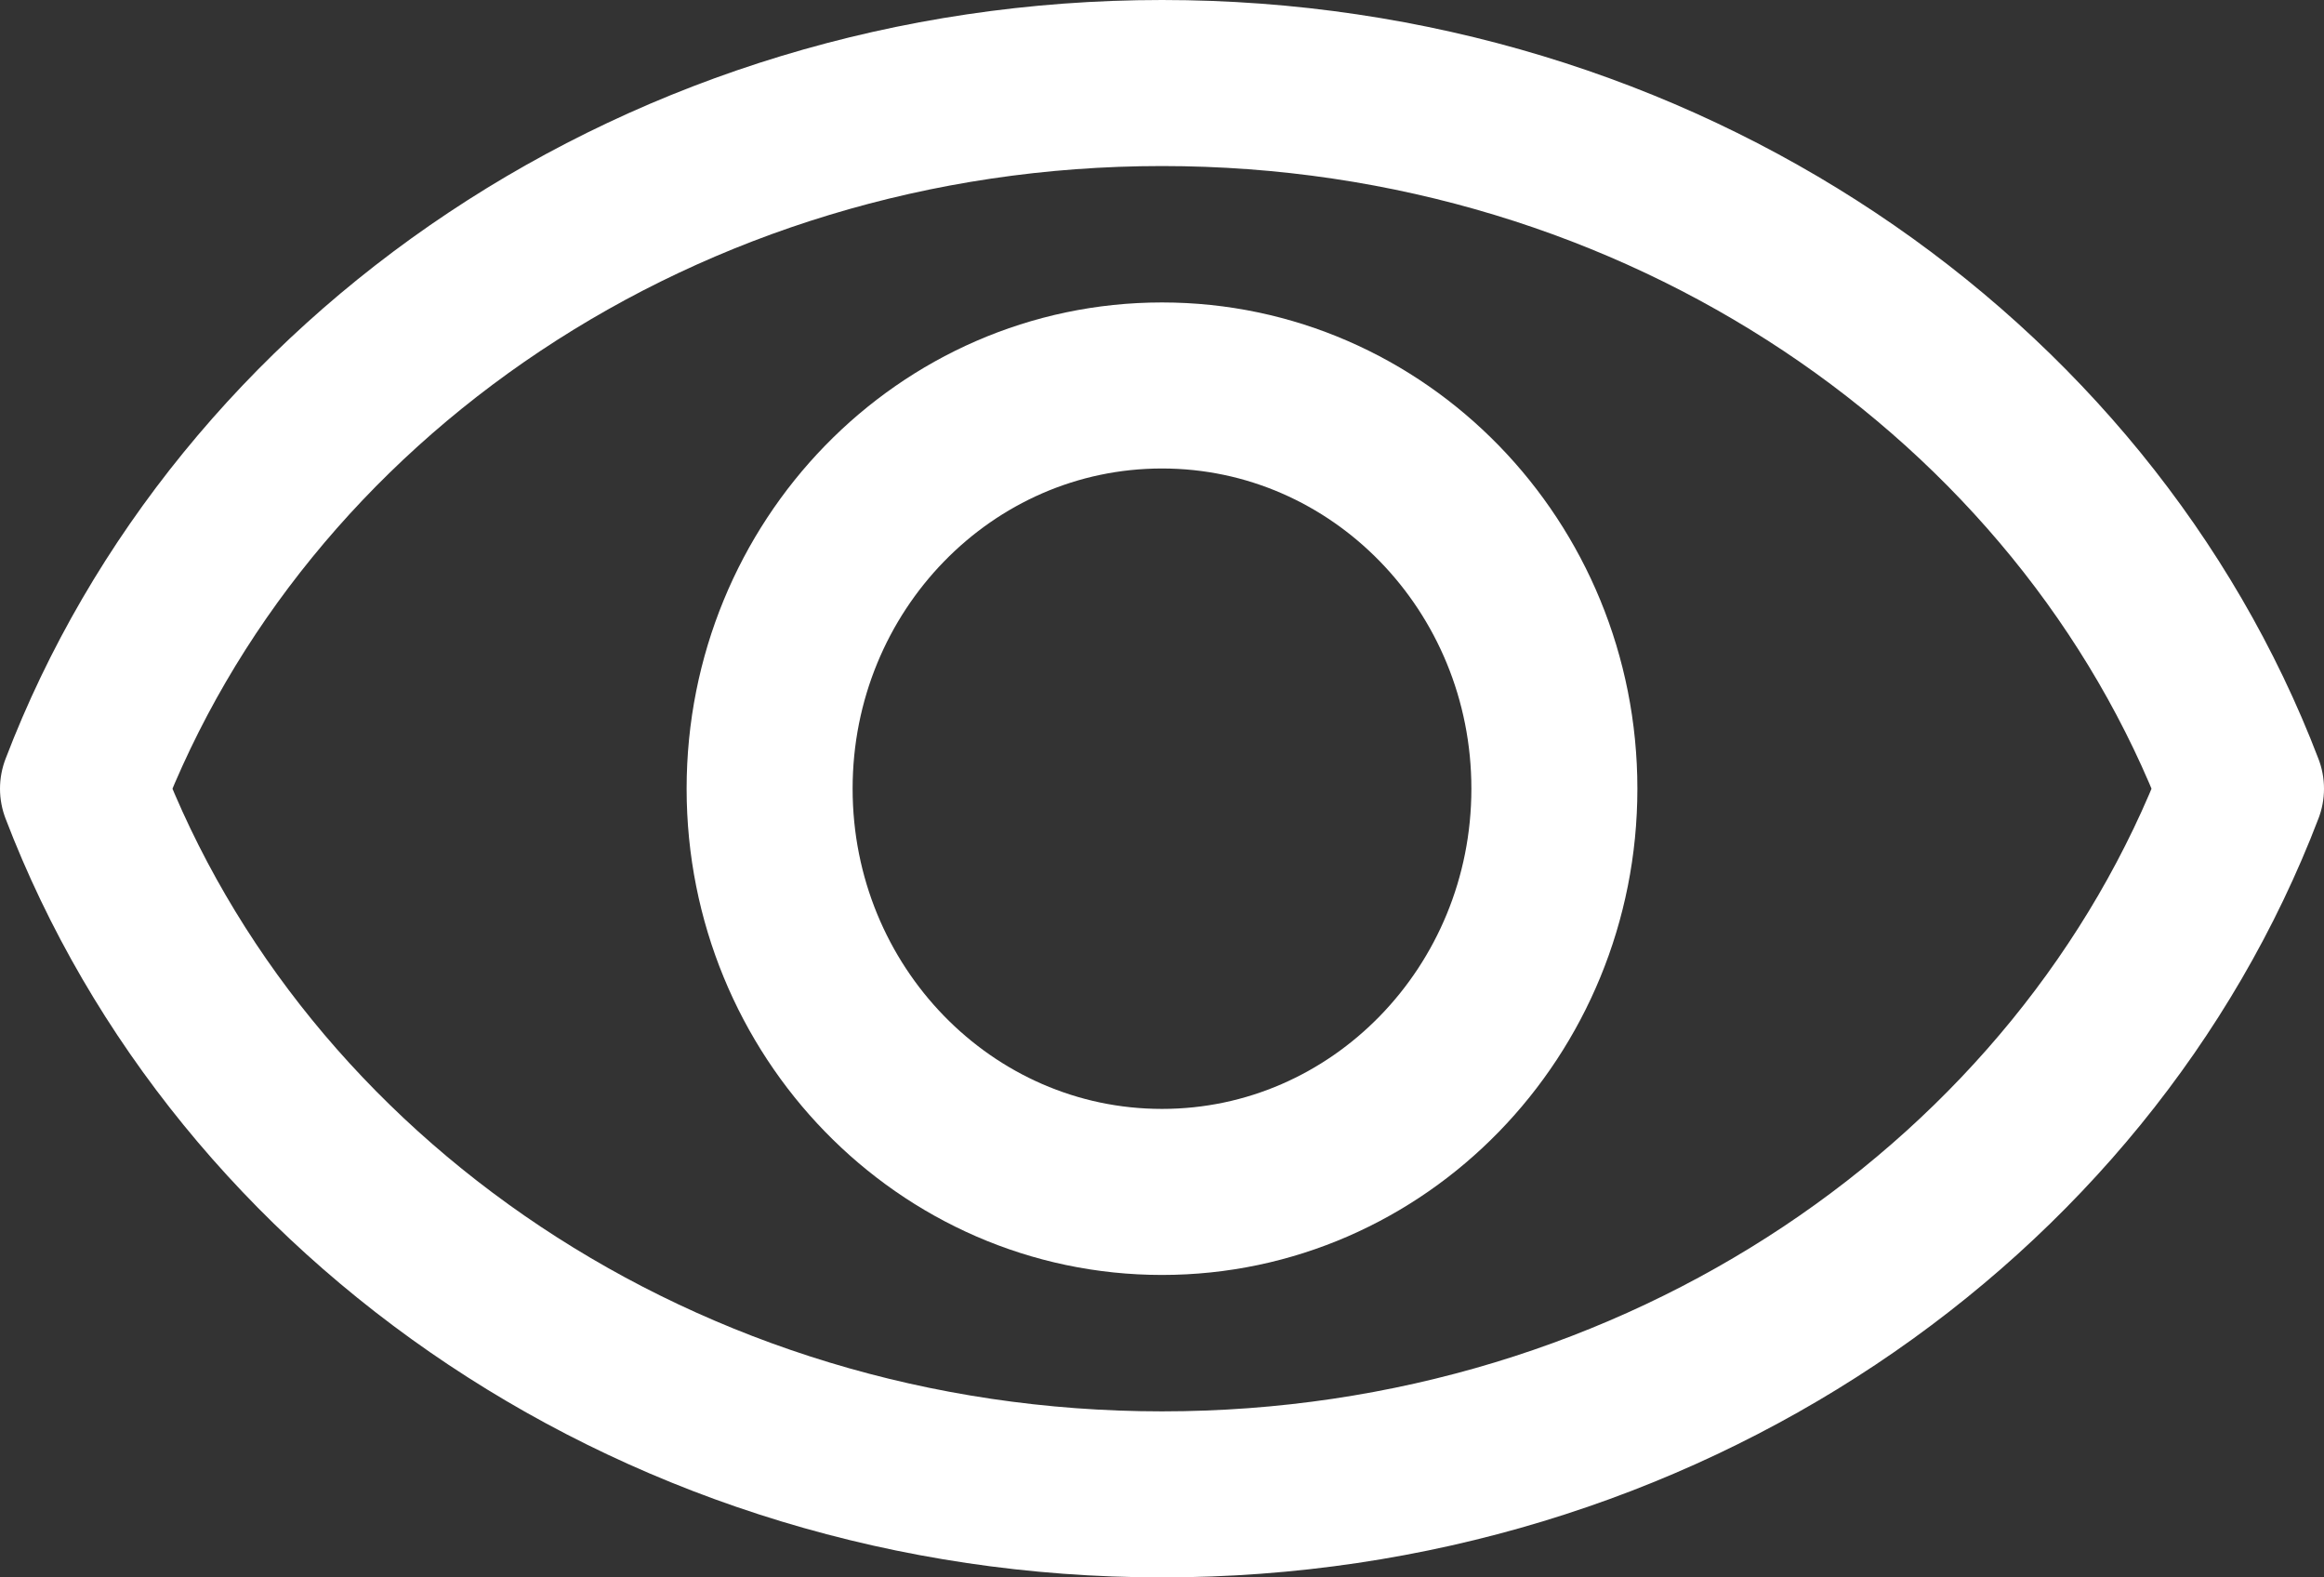 <?xml version="1.0" encoding="UTF-8"?>
<svg width="56px" height="38px" viewBox="0 0 56 38" version="1.1" xmlns="http://www.w3.org/2000/svg" xmlns:xlink="http://www.w3.org/1999/xlink">
    <rect x="0" y="0" width="56" height="38" fill="#333333" stroke="none"/>
    <title>1BAB4ED3-D626-4C58-8EE1-4BB526FE4A51</title>
    <g id="Draft-4" stroke="none" stroke-width="1" fill="none" fill-rule="evenodd" stroke-dasharray="0,0" stroke-linecap="round" stroke-linejoin="round">
        <g id="About-Us" transform="translate(-952, -2407)" stroke="#FFFFFF" stroke-width="4">
            <g id="Group-8" transform="translate(954, 2409)">
                <path d="M26,26.714 C31.222,26.714 35.455,22.365 35.455,17 C35.455,11.635 31.222,7.286 26,7.286 C20.778,7.286 16.545,11.635 16.545,17 C16.545,22.365 20.778,26.714 26,26.714 Z" id="Eye"></path>
                <path d="M0,17 C3.785,7.096 13.996,0 26,0 C38.004,0 48.215,7.096 52,17 C48.215,26.904 38.004,34 26,34 C13.996,34 3.785,26.904 0,17 Z" id="Eye"></path>
            </g>
        </g>
    </g>
</svg>
